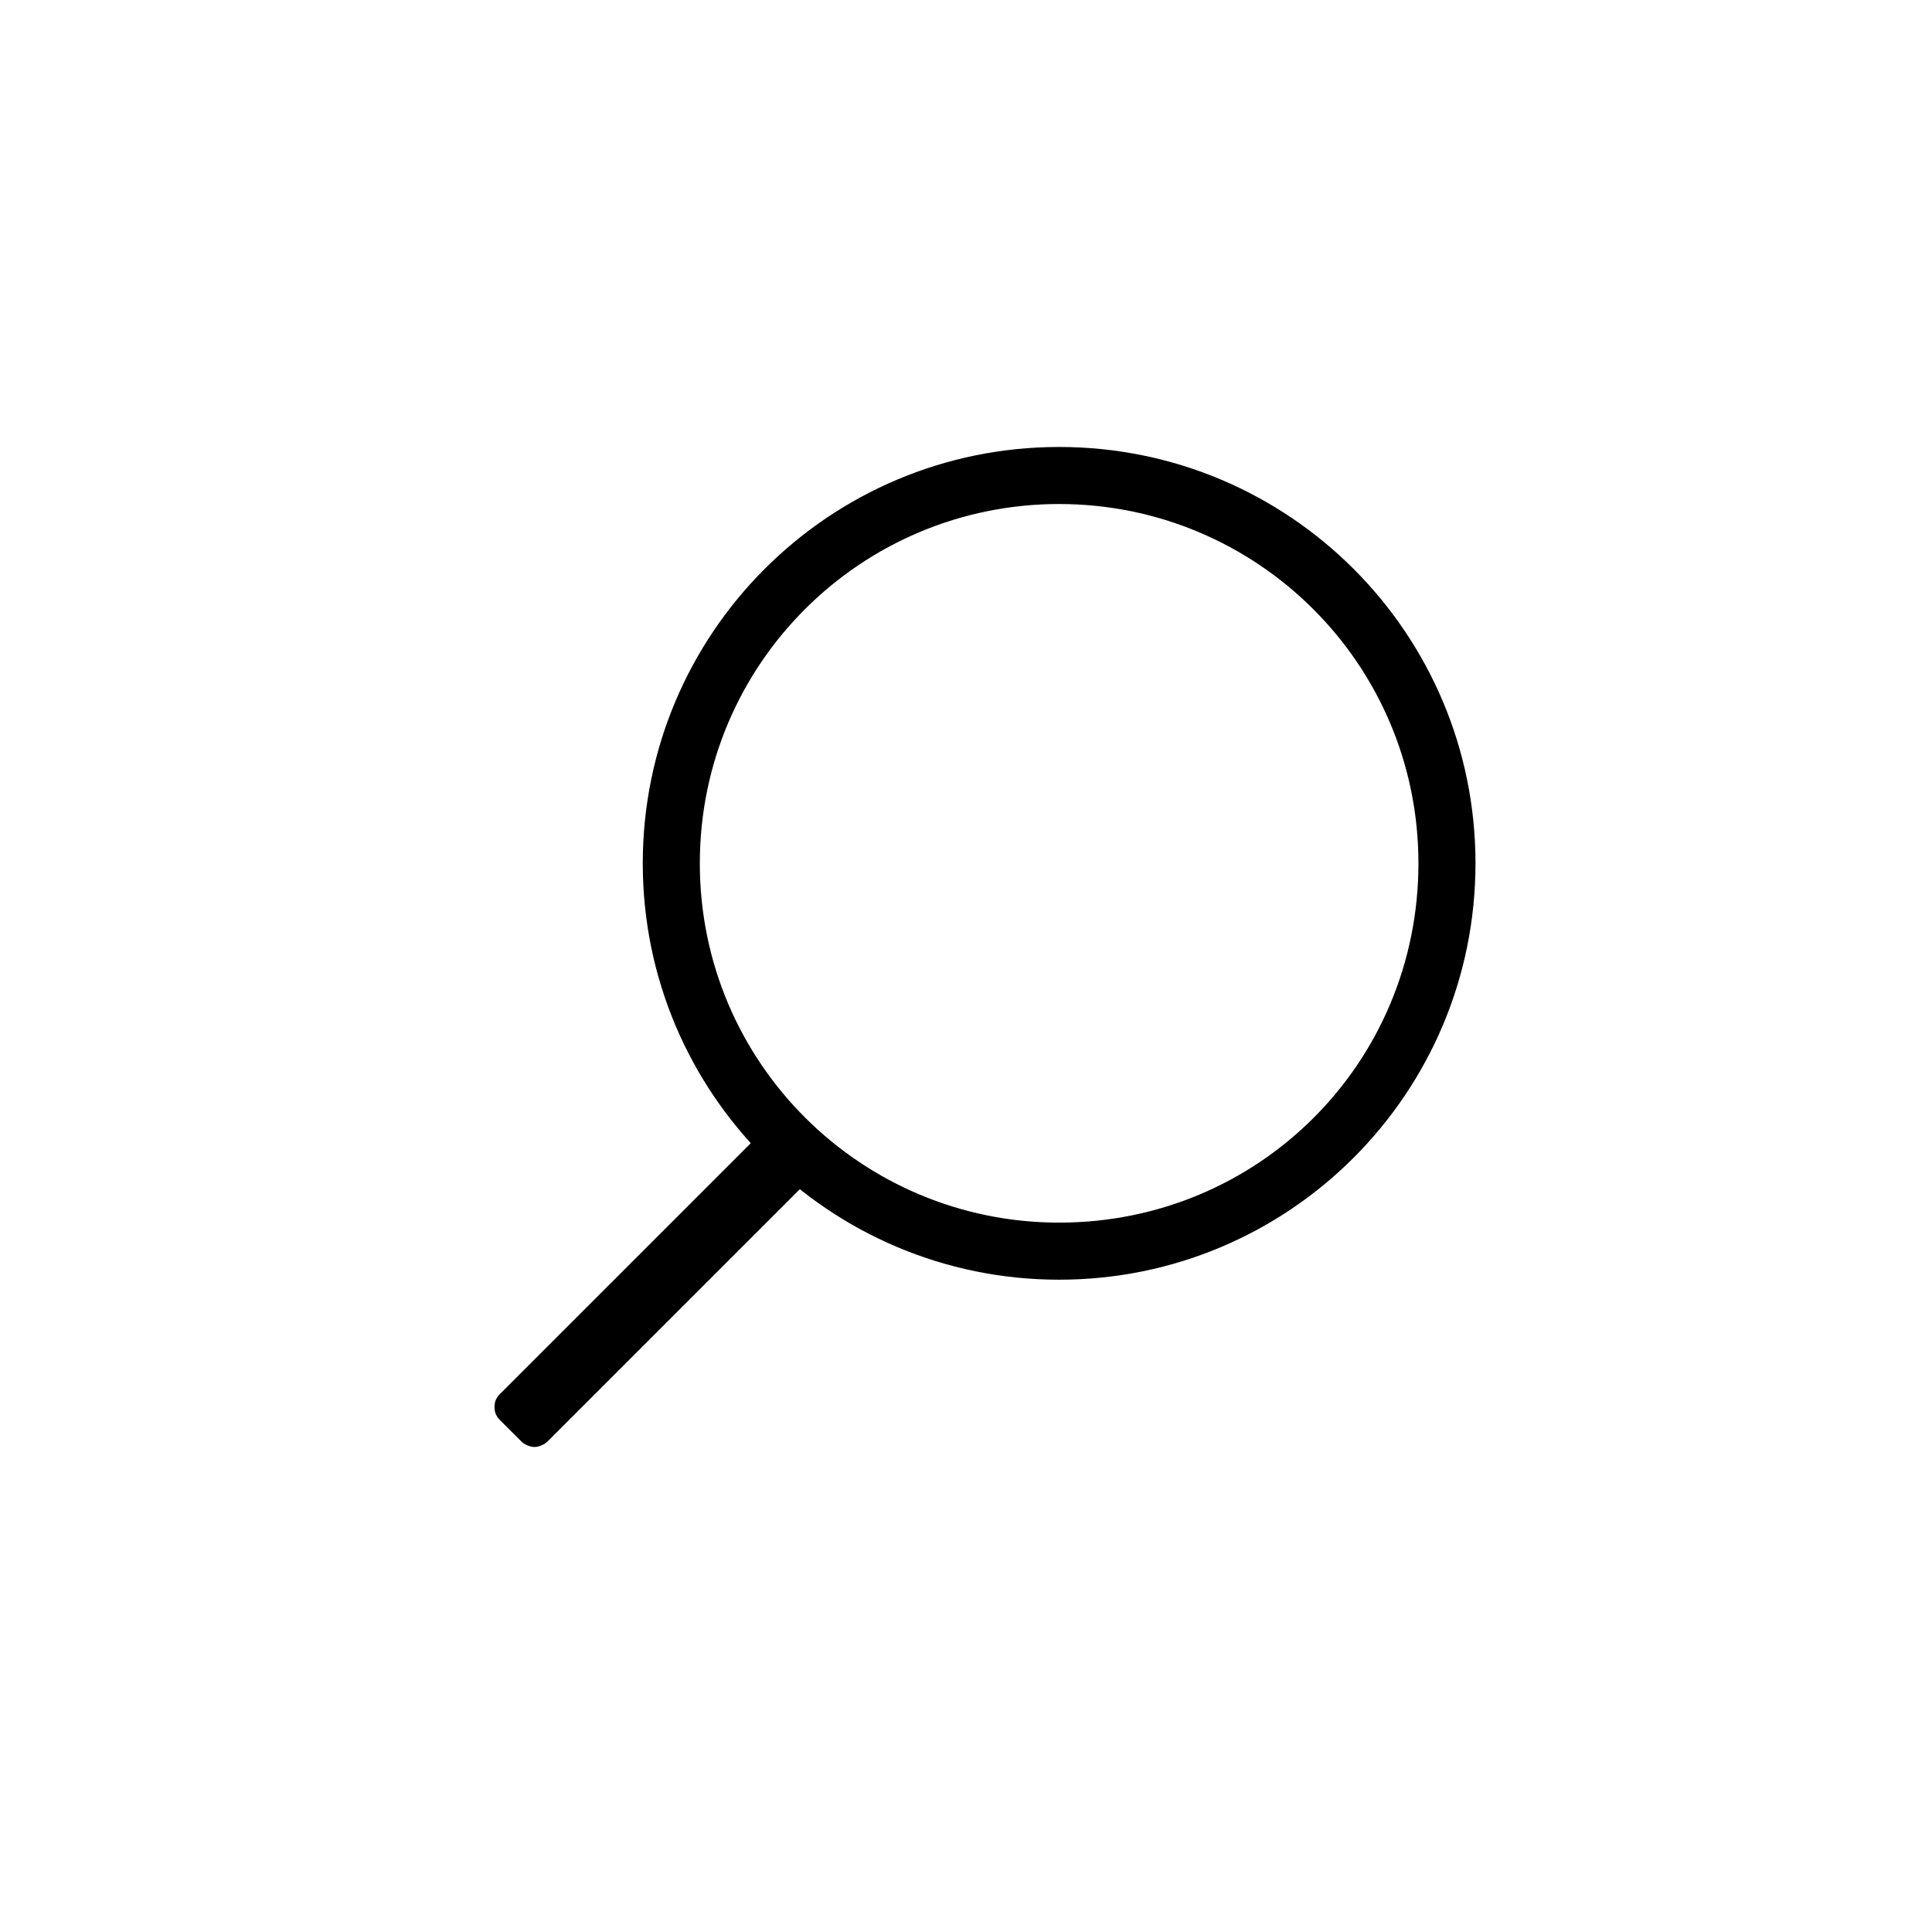<?xml version="1.0" encoding="UTF-8"?>
<!-- Uploaded to: SVG Repo, www.svgrepo.com, Generator: SVG Repo Mixer Tools -->
<svg fill="#000000" width="800px" height="800px" version="1.1" viewBox="144 144 512 512" xmlns="http://www.w3.org/2000/svg">
 <g>
  <path d="m424.68 277.57c52.395 0 95.219 42.32 95.219 95.219 0 52.898-42.32 95.219-95.219 95.219-52.395 0-95.219-42.32-95.219-95.219 0-52.898 42.824-95.219 95.219-95.219m0-15.117c-60.961 0-110.34 49.375-110.34 110.34 0 60.961 49.375 110.34 110.34 110.34 60.961 0 110.34-49.375 110.34-110.34 0-60.961-49.375-110.34-110.34-110.34z"/>
  <path d="m285.63 524.94c-0.504 0-1.512-0.504-2.016-0.504l-5.543-5.543c-1.008-1.008-1.008-2.519 0-3.527l72.547-72.547c0.504-0.504 1.008-0.504 2.016-0.504 0.504 0 1.512 0.504 2.016 0.504l5.543 5.543c1.008 1.008 1.008 2.519 0 3.527l-72.547 72.551c-0.504 0.5-1.008 0.5-2.016 0.5z"/>
  <path d="m352.64 444.33 5.543 5.543-72.551 72.551-5.543-5.543 72.551-72.551m0-5.035c-1.512 0-2.519 0.504-3.527 1.512l-72.547 72.547c-1.008 1.008-1.512 2.016-1.512 3.527 0 1.512 0.504 2.519 1.512 3.527l5.543 5.543c1.008 1.008 2.519 1.512 3.527 1.512 1.008 0 2.519-0.504 3.527-1.512l72.547-72.547c1.008-1.008 1.512-2.016 1.512-3.527 0-1.512-0.504-2.519-1.512-3.527l-5.543-5.543c-1.008-1.008-2.016-1.512-3.527-1.512z"/>
 </g>
</svg>